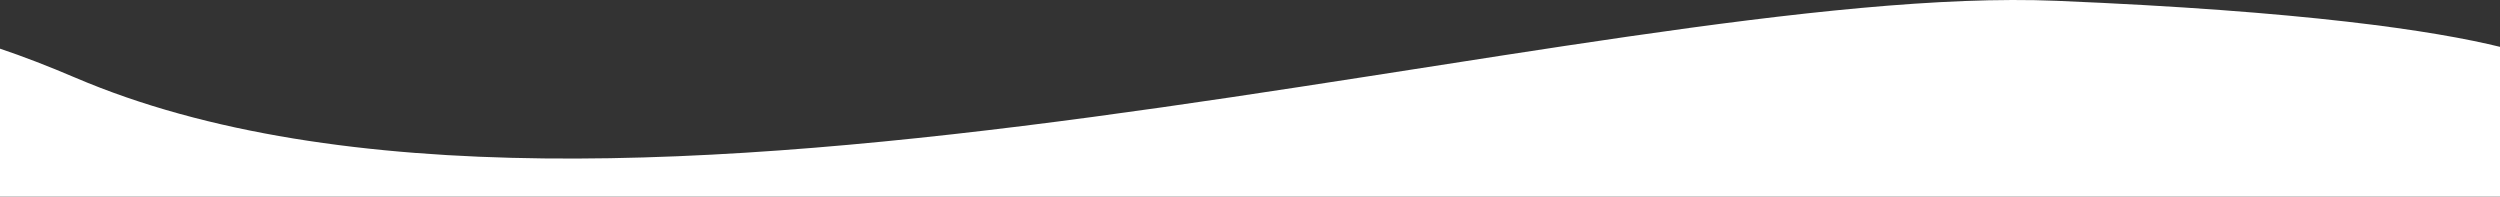 <?xml version="1.0" encoding="utf-8" standalone="yes"?>
<svg width="1920" height="151" viewBox="0 0 1920 151" fill="none" xmlns="http://www.w3.org/2000/svg">
<rect x="0" y="0" width="1920" height="151" fill="#333333" stroke="none"/>
<path d="M1921 151V36.214C1868.98 23.391 1769.45 8.534 1579.48 0.631C1227.07 -14.031 464.65 233.473 57.713 59.599C36.716 50.627 17.522 43.264 0 37.368L0 151L1921 151Z" fill="white"/>
</svg>
